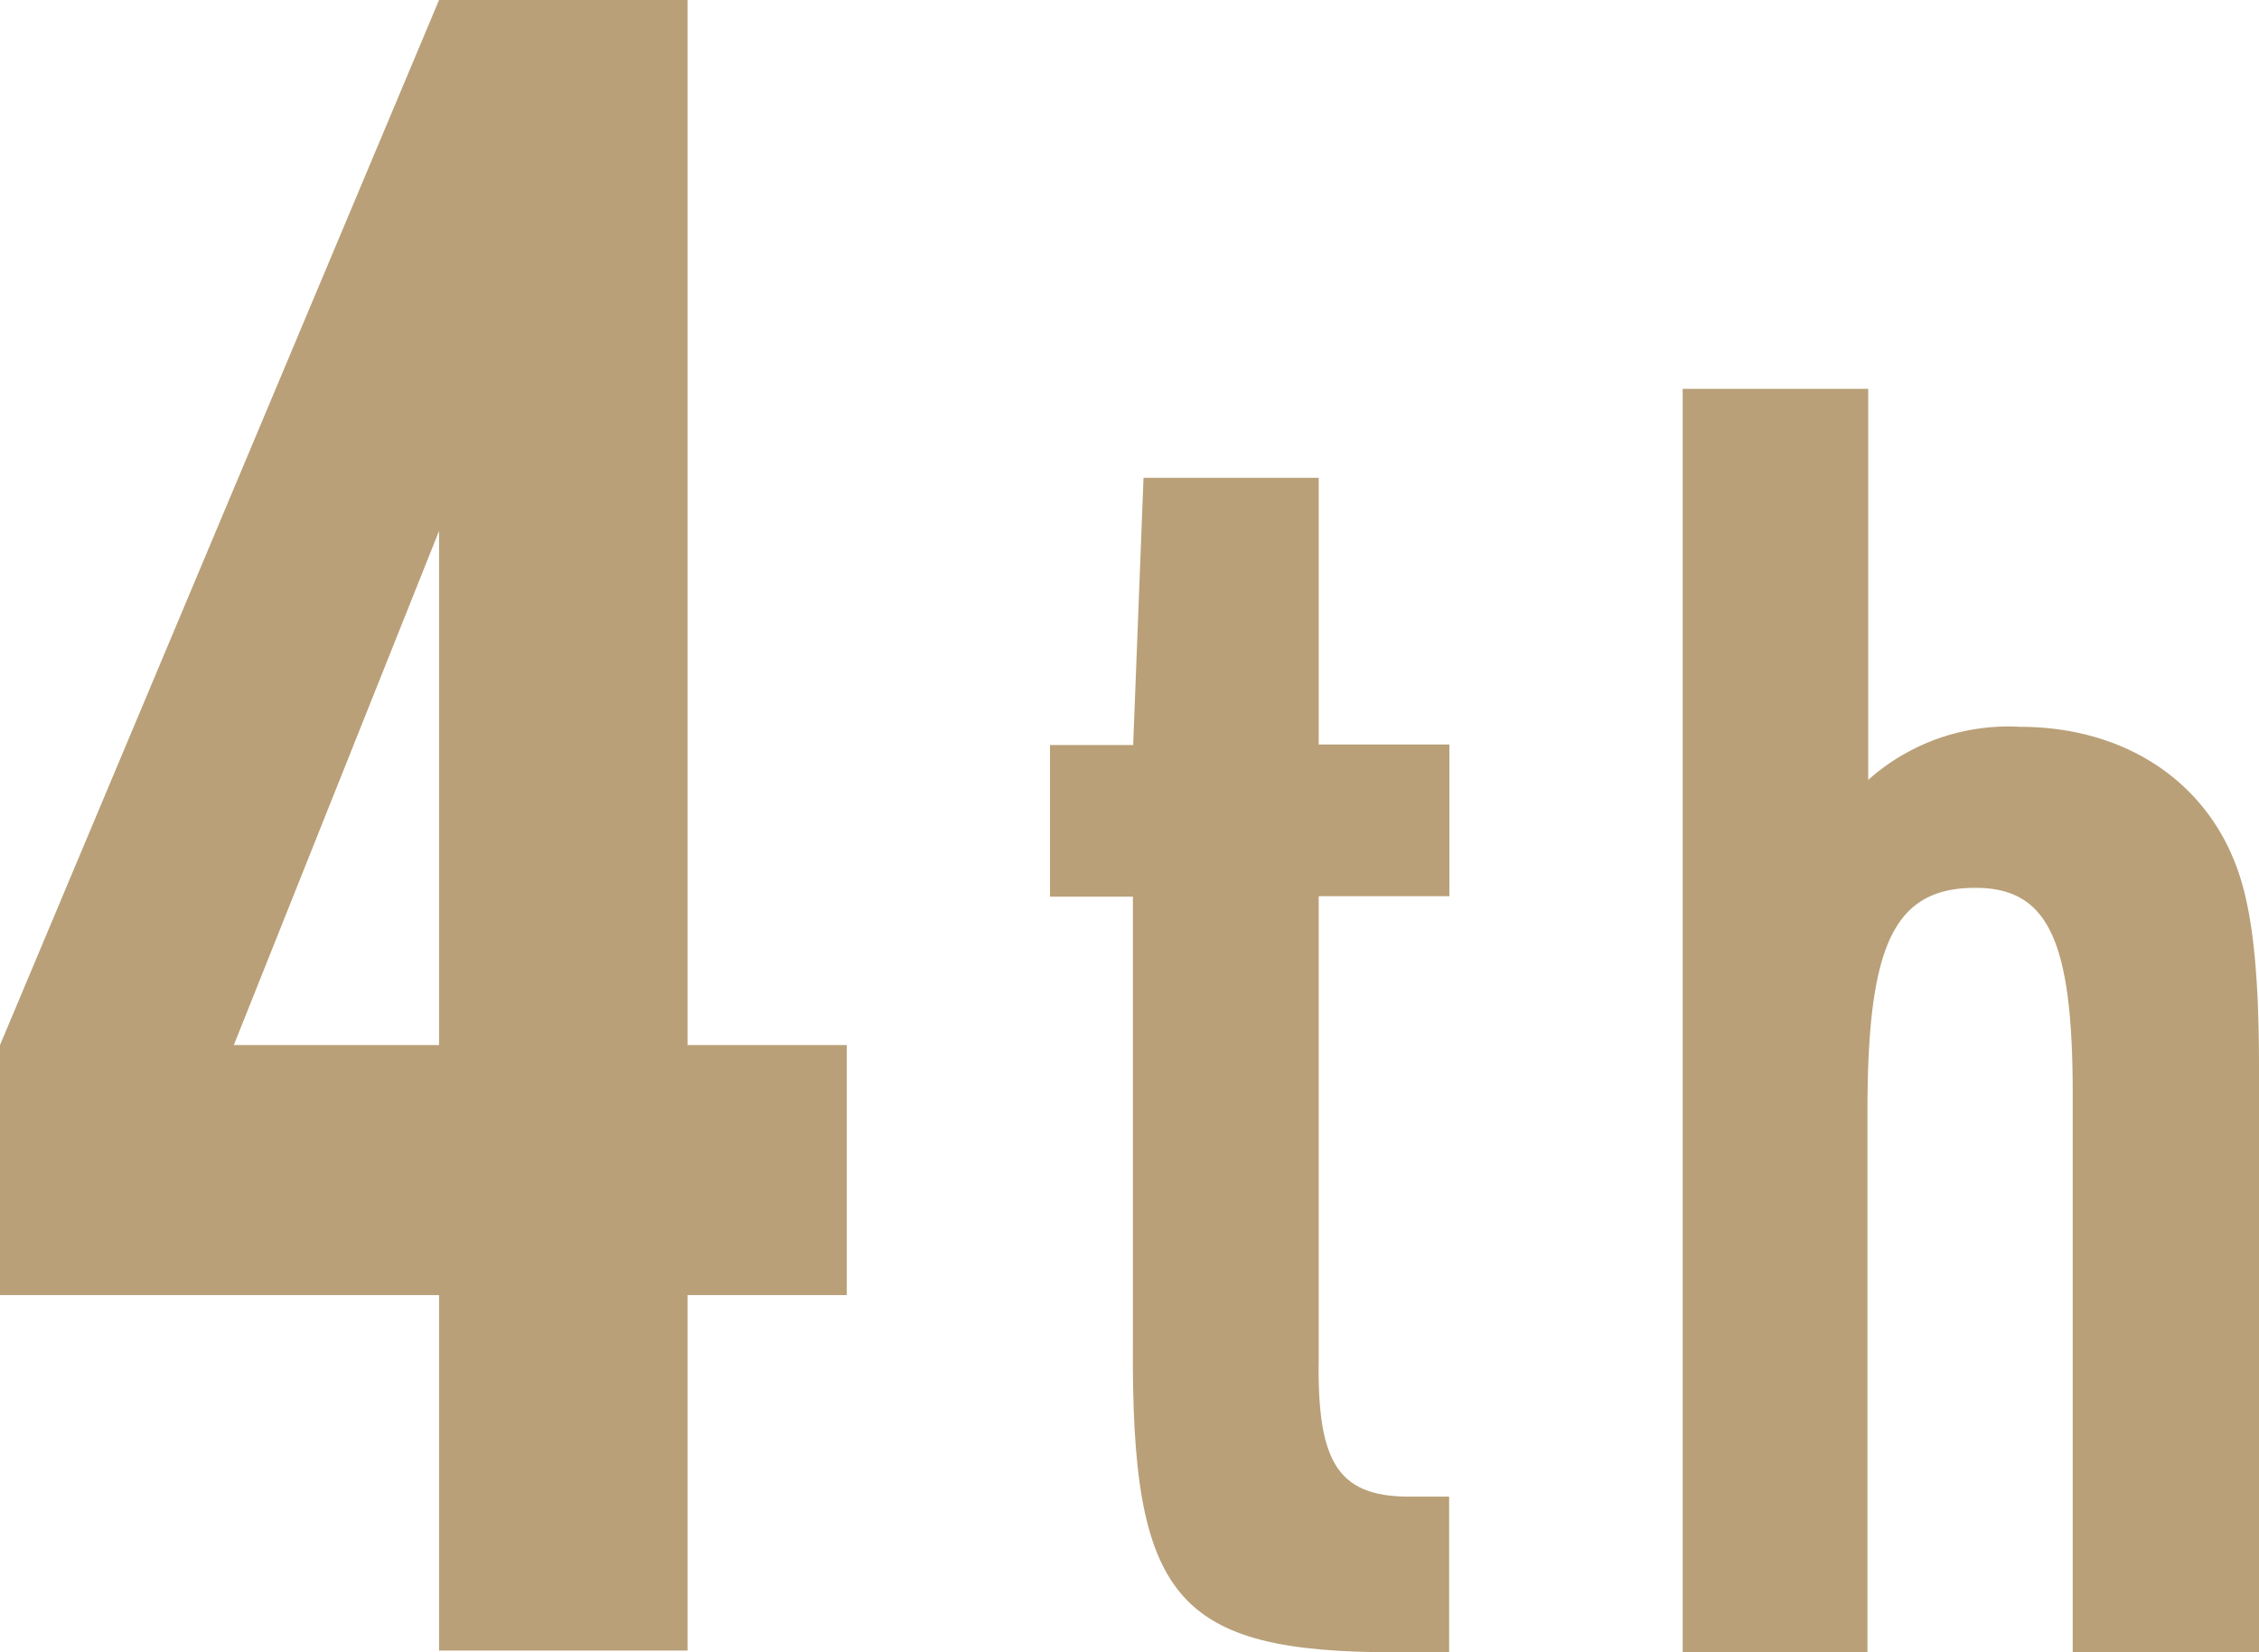 <svg xmlns="http://www.w3.org/2000/svg" viewBox="0 0 89.37 65.36"><defs><style>.cls-1{fill:#b9a078;}</style></defs><g id="レイヤー_2" data-name="レイヤー 2"><g id="store_info" data-name="store info"><path class="cls-1" d="M0,41.34,17.37,0H27.2V41.34h6.3v9.89H27.2V65.29H17.37V51.23H0Zm17.37,0V21L9.25,41.34Z"/><path class="cls-1" d="M41.54,35.47v-6h3.29l.41-10.57h6.93V29.45h5.17v6H52.17V53.74C52.1,58,53,59.27,56,59.2h1.33v6.16h-2.1c-8.74,0-10.49-2.1-10.41-12.32V35.47Z"/><path class="cls-1" d="M66.57,15.38h7.34V30.85a8.33,8.33,0,0,1,6-2.1c4,0,7.13,2,8.46,5.25.7,1.68,1,4.13,1,8.26v23.1H82V43.24c0-6.09-1-8.12-3.85-8.12-3.22,0-4.27,2.24-4.27,8.82V65.36H66.57Z"/></g></g></svg>